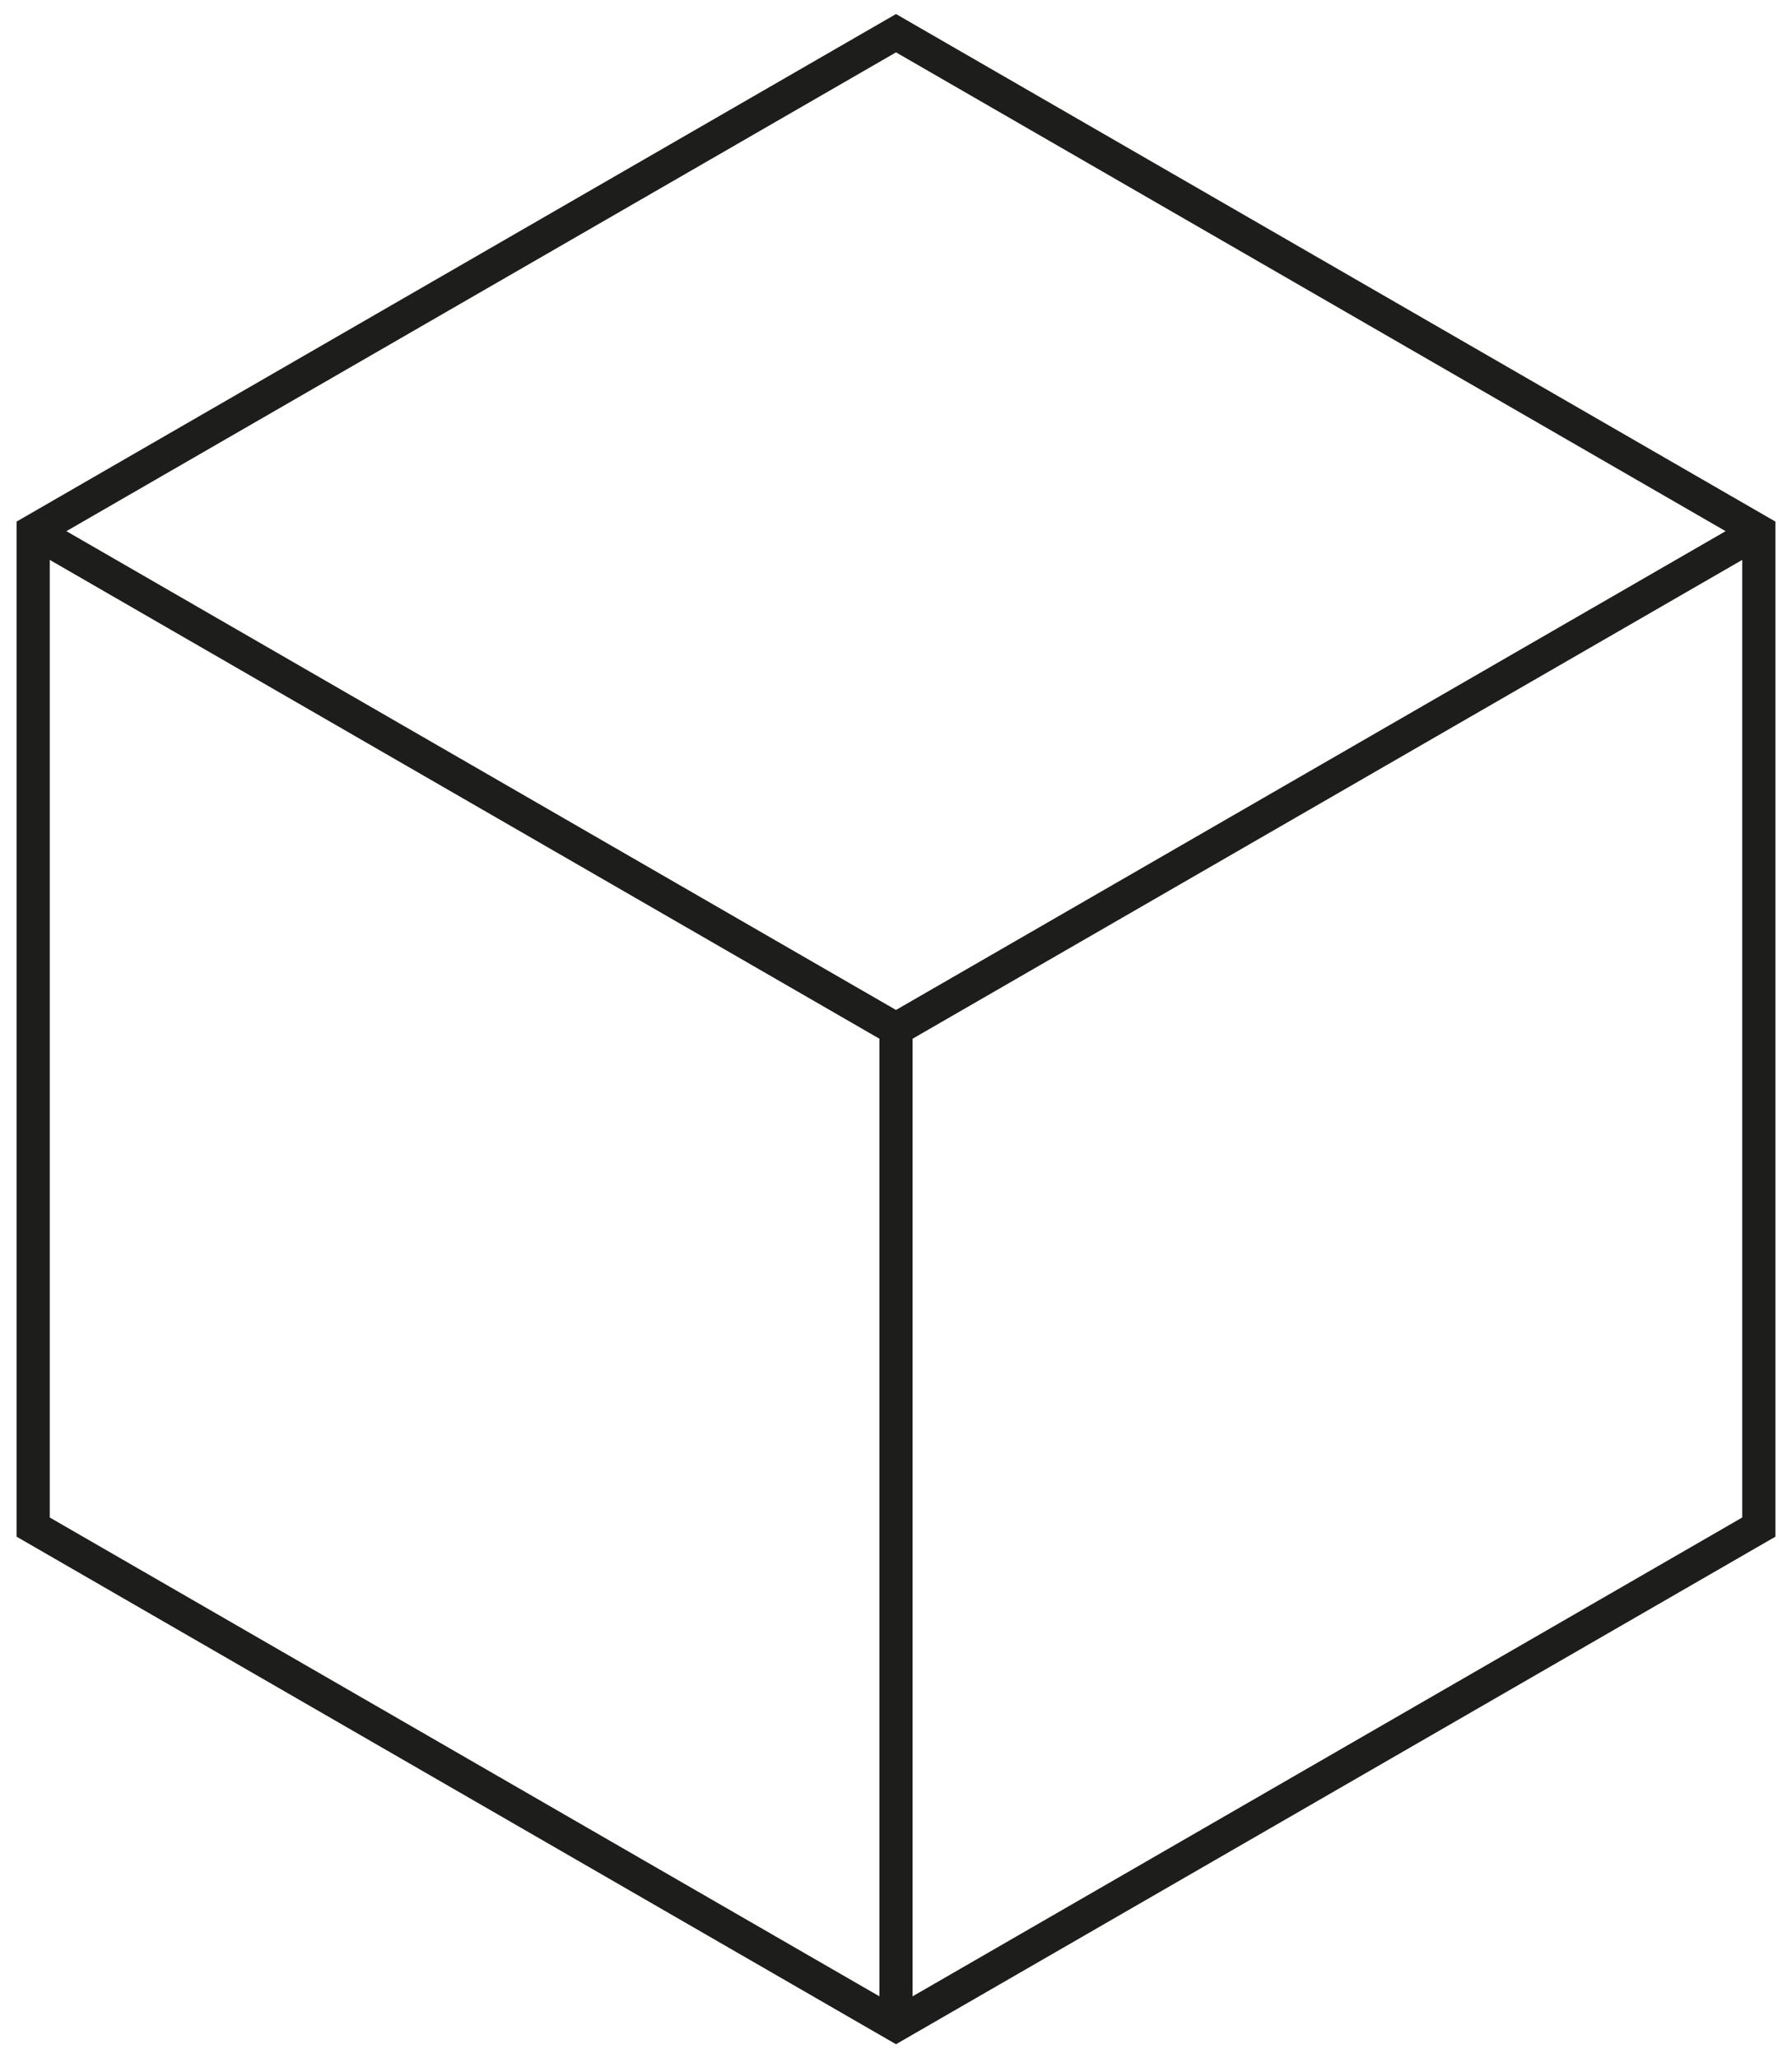 <svg xmlns="http://www.w3.org/2000/svg" width="54" height="62" viewBox="0 0 54 62" fill="none"><path d="M27 61L1 46V16L27 1L53 16V46L27 61Z" stroke="#1D1D1B" stroke-miterlimit="10"></path><path d="M1 16L27 31L53 16" stroke="#1D1D1B" stroke-miterlimit="10"></path><path d="M27 31V61" stroke="#1D1D1B" stroke-miterlimit="10"></path></svg>